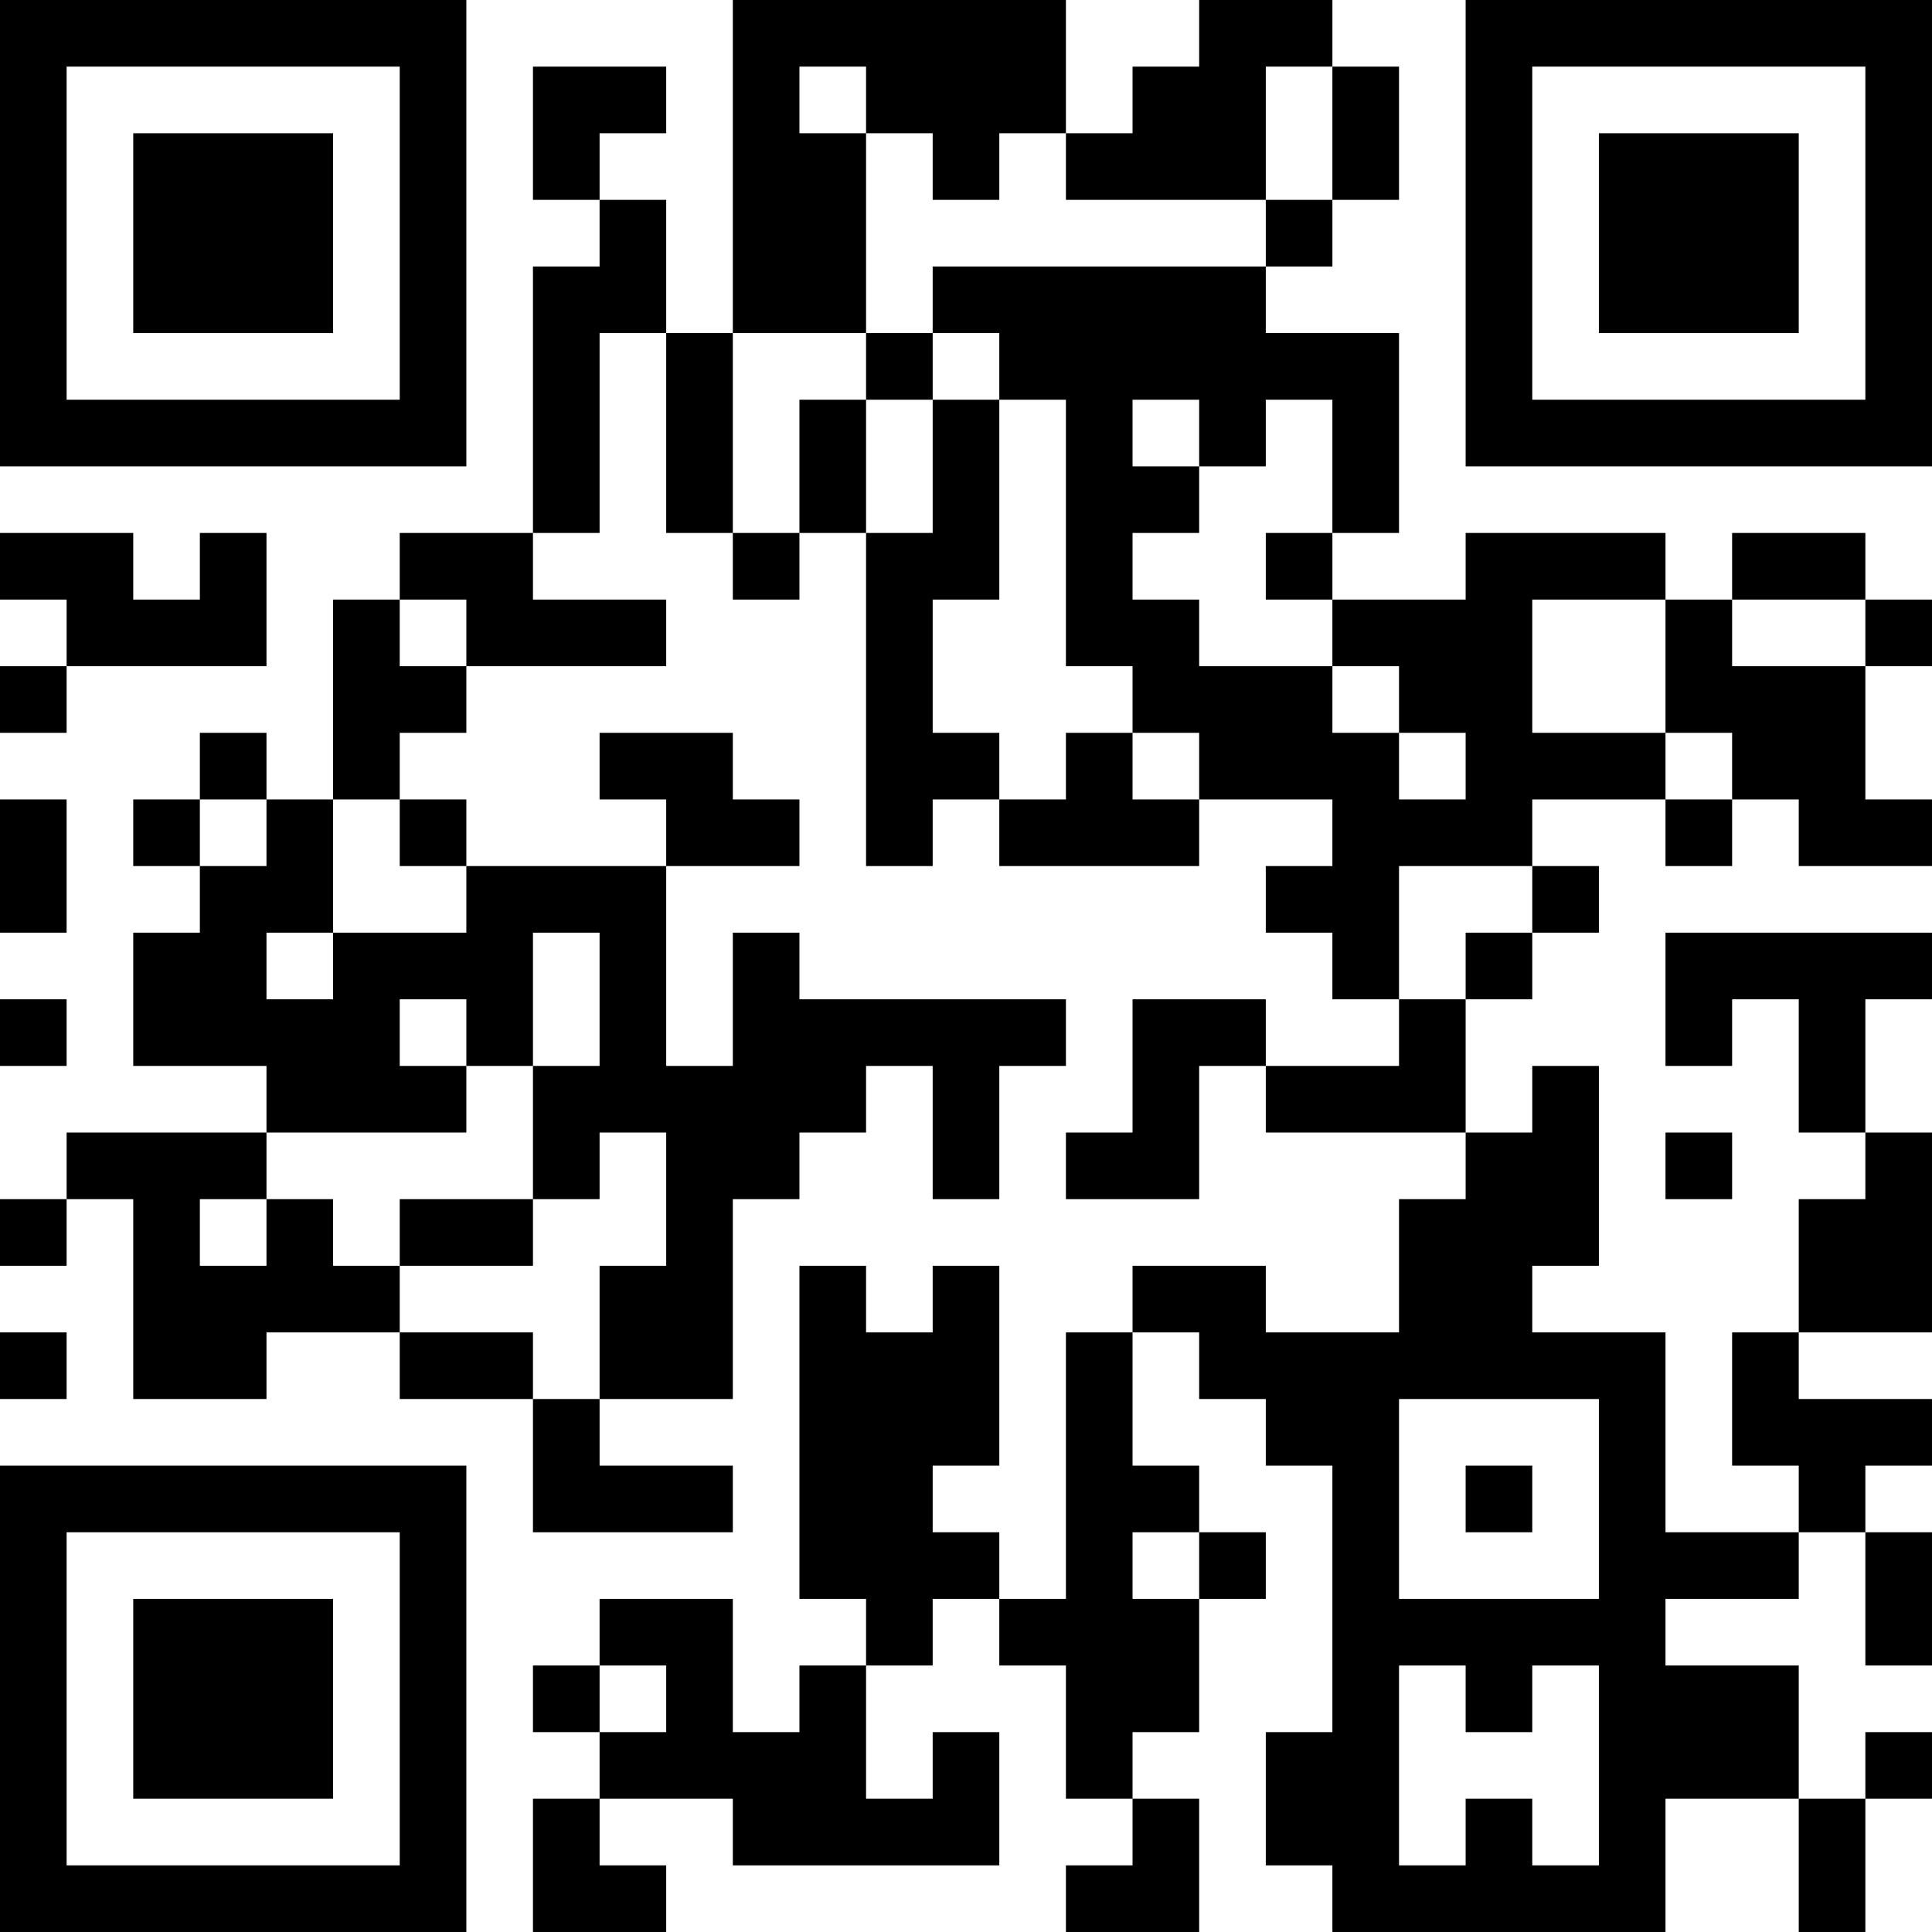 <?xml version="1.0" encoding="UTF-8"?>
<svg xmlns="http://www.w3.org/2000/svg" version="1.1" width="400" height="400" viewBox="0 0 400 400"><rect x="0" y="0" width="400" height="400" fill="#ffffff"/><g transform="scale(13.793)"><g transform="translate(0,0)"><path fill-rule="evenodd" d="M11 0L11 5L10 5L10 3L9 3L9 2L10 2L10 1L8 1L8 3L9 3L9 4L8 4L8 8L6 8L6 9L5 9L5 12L4 12L4 11L3 11L3 12L2 12L2 13L3 13L3 14L2 14L2 16L4 16L4 17L1 17L1 18L0 18L0 19L1 19L1 18L2 18L2 21L4 21L4 20L6 20L6 21L8 21L8 23L11 23L11 22L9 22L9 21L11 21L11 18L12 18L12 17L13 17L13 16L14 16L14 18L15 18L15 16L16 16L16 15L12 15L12 14L11 14L11 16L10 16L10 13L12 13L12 12L11 12L11 11L9 11L9 12L10 12L10 13L7 13L7 12L6 12L6 11L7 11L7 10L10 10L10 9L8 9L8 8L9 8L9 5L10 5L10 8L11 8L11 9L12 9L12 8L13 8L13 13L14 13L14 12L15 12L15 13L18 13L18 12L20 12L20 13L19 13L19 14L20 14L20 15L21 15L21 16L19 16L19 15L17 15L17 17L16 17L16 18L18 18L18 16L19 16L19 17L22 17L22 18L21 18L21 20L19 20L19 19L17 19L17 20L16 20L16 24L15 24L15 23L14 23L14 22L15 22L15 19L14 19L14 20L13 20L13 19L12 19L12 24L13 24L13 25L12 25L12 26L11 26L11 24L9 24L9 25L8 25L8 26L9 26L9 27L8 27L8 29L10 29L10 28L9 28L9 27L11 27L11 28L15 28L15 26L14 26L14 27L13 27L13 25L14 25L14 24L15 24L15 25L16 25L16 27L17 27L17 28L16 28L16 29L18 29L18 27L17 27L17 26L18 26L18 24L19 24L19 23L18 23L18 22L17 22L17 20L18 20L18 21L19 21L19 22L20 22L20 26L19 26L19 28L20 28L20 29L25 29L25 27L27 27L27 29L28 29L28 27L29 27L29 26L28 26L28 27L27 27L27 25L25 25L25 24L27 24L27 23L28 23L28 25L29 25L29 23L28 23L28 22L29 22L29 21L27 21L27 20L29 20L29 17L28 17L28 15L29 15L29 14L25 14L25 16L26 16L26 15L27 15L27 17L28 17L28 18L27 18L27 20L26 20L26 22L27 22L27 23L25 23L25 20L23 20L23 19L24 19L24 16L23 16L23 17L22 17L22 15L23 15L23 14L24 14L24 13L23 13L23 12L25 12L25 13L26 13L26 12L27 12L27 13L29 13L29 12L28 12L28 10L29 10L29 9L28 9L28 8L26 8L26 9L25 9L25 8L22 8L22 9L20 9L20 8L21 8L21 5L19 5L19 4L20 4L20 3L21 3L21 1L20 1L20 0L18 0L18 1L17 1L17 2L16 2L16 0ZM12 1L12 2L13 2L13 5L11 5L11 8L12 8L12 6L13 6L13 8L14 8L14 6L15 6L15 9L14 9L14 11L15 11L15 12L16 12L16 11L17 11L17 12L18 12L18 11L17 11L17 10L16 10L16 6L15 6L15 5L14 5L14 4L19 4L19 3L20 3L20 1L19 1L19 3L16 3L16 2L15 2L15 3L14 3L14 2L13 2L13 1ZM13 5L13 6L14 6L14 5ZM17 6L17 7L18 7L18 8L17 8L17 9L18 9L18 10L20 10L20 11L21 11L21 12L22 12L22 11L21 11L21 10L20 10L20 9L19 9L19 8L20 8L20 6L19 6L19 7L18 7L18 6ZM0 8L0 9L1 9L1 10L0 10L0 11L1 11L1 10L4 10L4 8L3 8L3 9L2 9L2 8ZM6 9L6 10L7 10L7 9ZM23 9L23 11L25 11L25 12L26 12L26 11L25 11L25 9ZM26 9L26 10L28 10L28 9ZM0 12L0 14L1 14L1 12ZM3 12L3 13L4 13L4 12ZM5 12L5 14L4 14L4 15L5 15L5 14L7 14L7 13L6 13L6 12ZM21 13L21 15L22 15L22 14L23 14L23 13ZM8 14L8 16L7 16L7 15L6 15L6 16L7 16L7 17L4 17L4 18L3 18L3 19L4 19L4 18L5 18L5 19L6 19L6 20L8 20L8 21L9 21L9 19L10 19L10 17L9 17L9 18L8 18L8 16L9 16L9 14ZM0 15L0 16L1 16L1 15ZM25 17L25 18L26 18L26 17ZM6 18L6 19L8 19L8 18ZM0 20L0 21L1 21L1 20ZM21 21L21 24L24 24L24 21ZM22 22L22 23L23 23L23 22ZM17 23L17 24L18 24L18 23ZM9 25L9 26L10 26L10 25ZM21 25L21 28L22 28L22 27L23 27L23 28L24 28L24 25L23 25L23 26L22 26L22 25ZM0 0L0 7L7 7L7 0ZM1 1L1 6L6 6L6 1ZM2 2L2 5L5 5L5 2ZM22 0L22 7L29 7L29 0ZM23 1L23 6L28 6L28 1ZM24 2L24 5L27 5L27 2ZM0 22L0 29L7 29L7 22ZM1 23L1 28L6 28L6 23ZM2 24L2 27L5 27L5 24Z" fill="#000000"/></g></g></svg>
